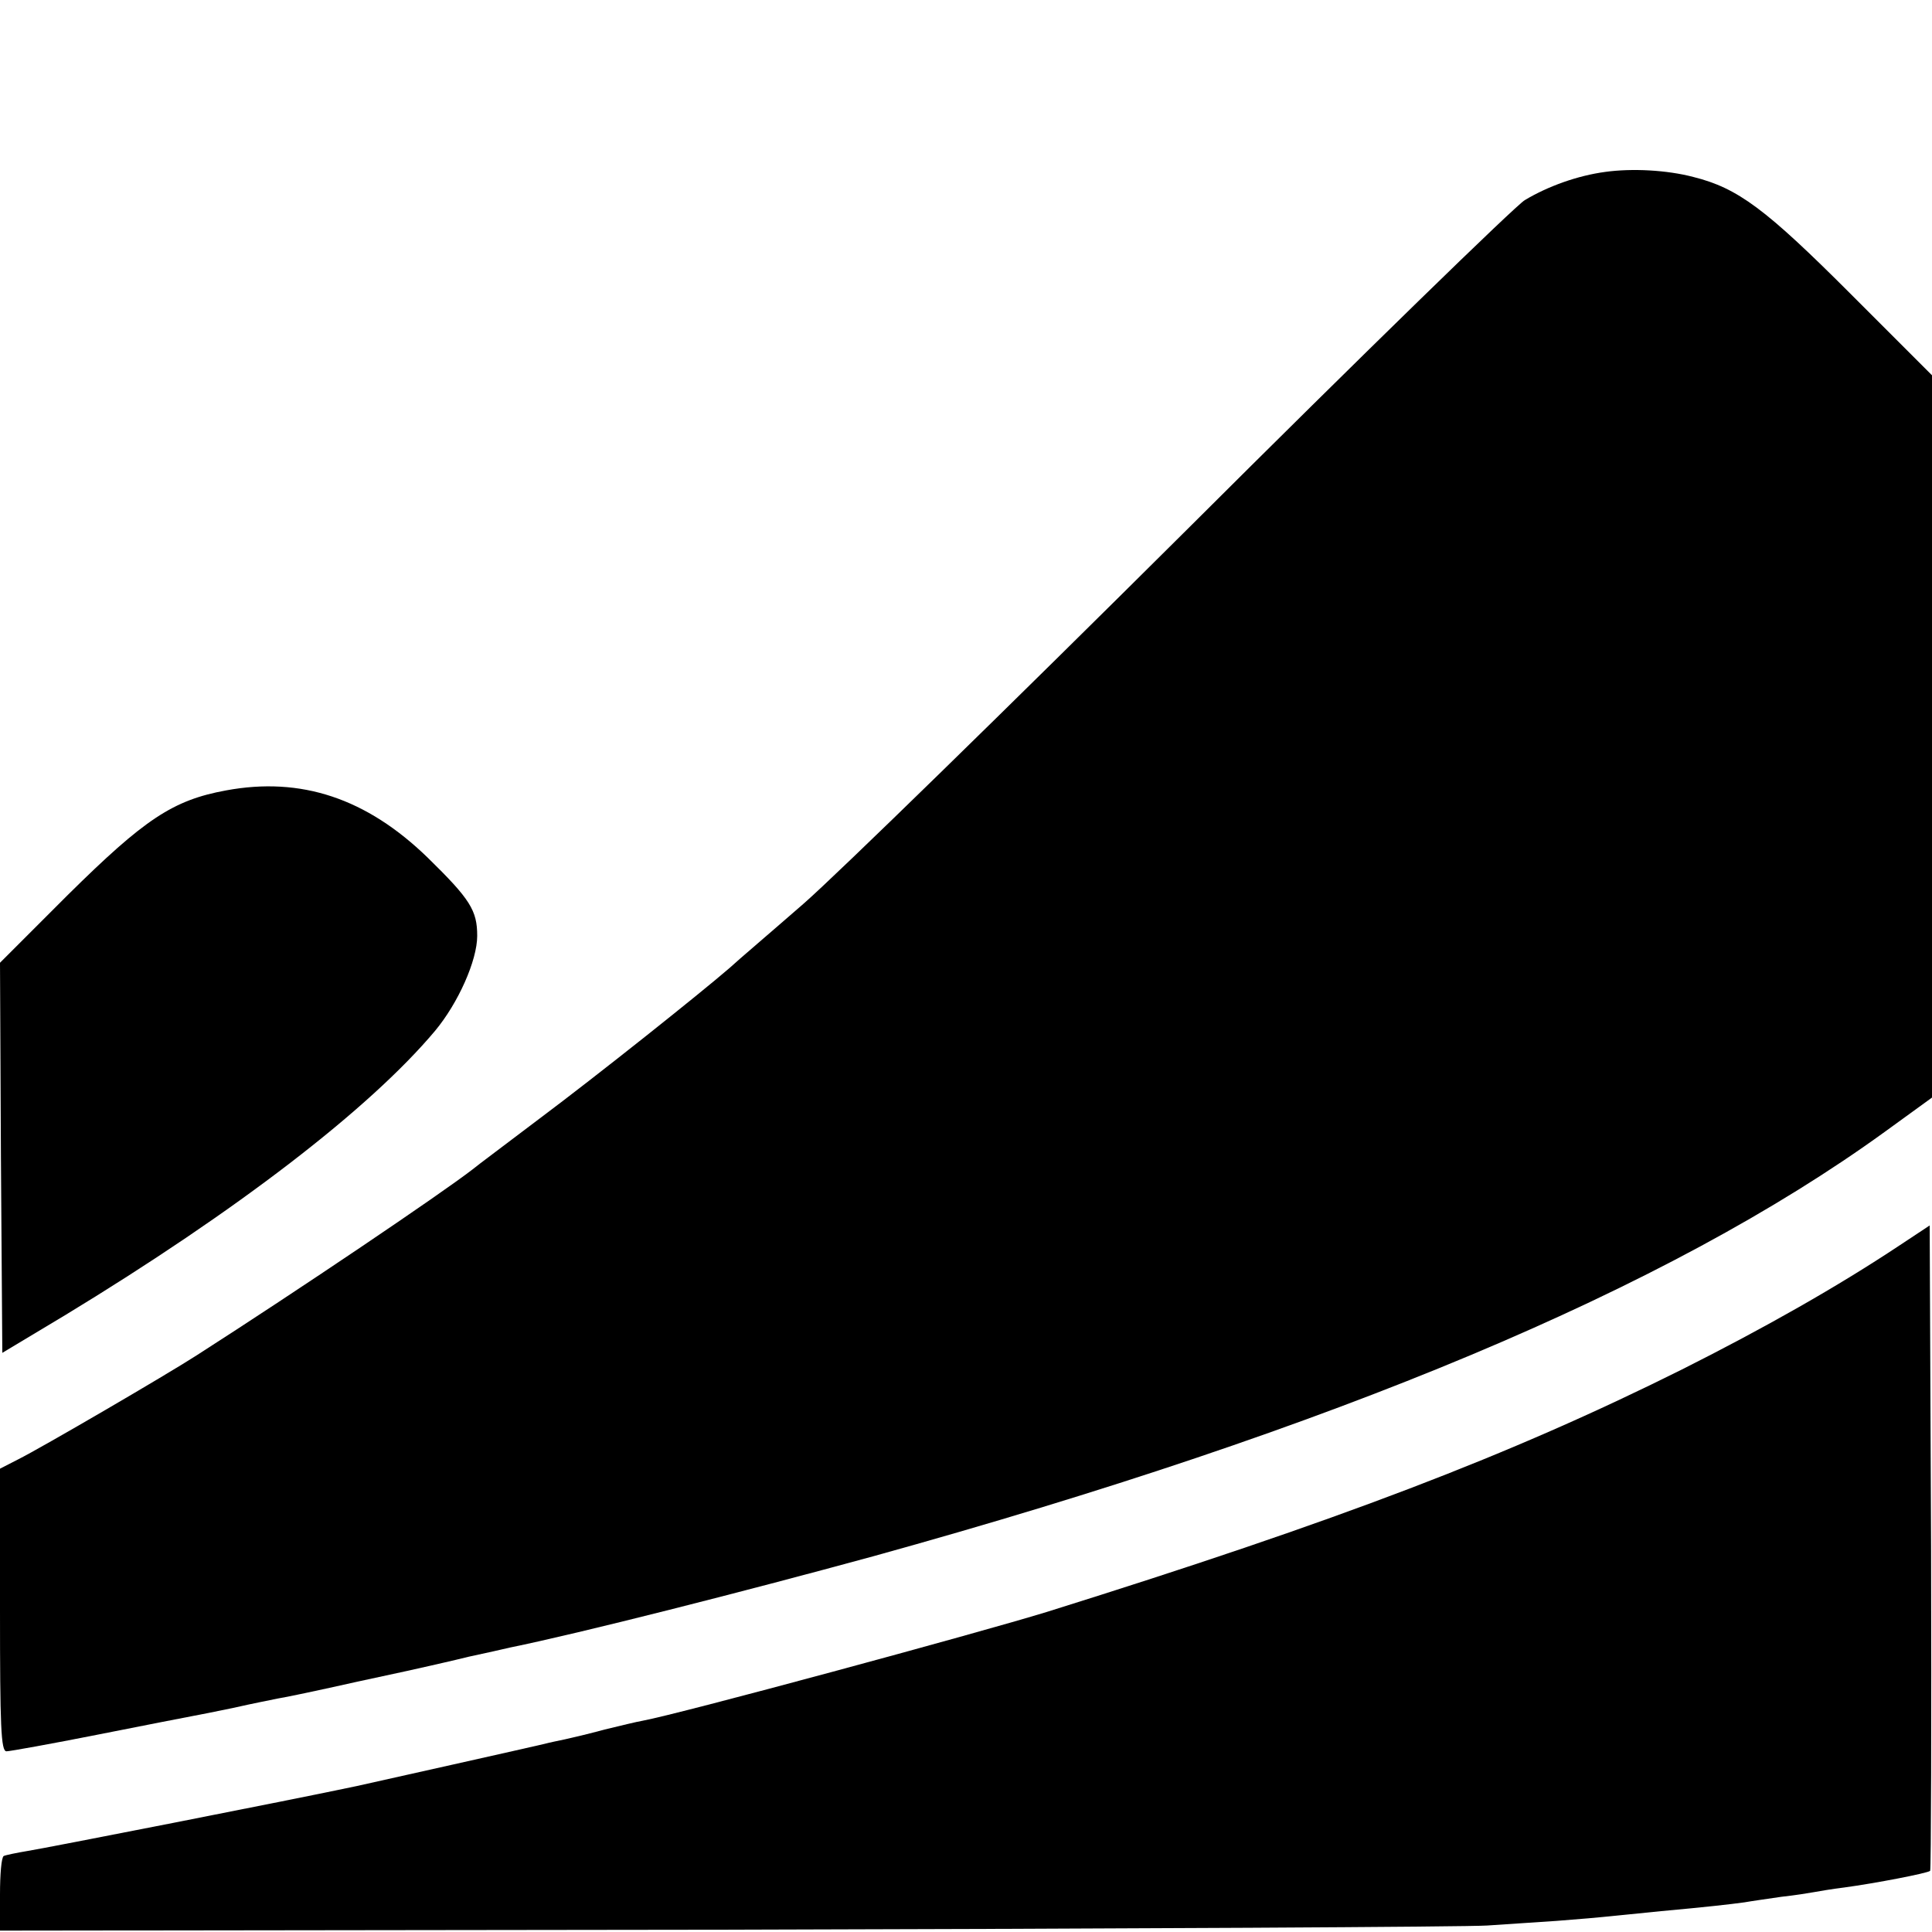 <?xml version="1.0" standalone="no"?>
<!DOCTYPE svg PUBLIC "-//W3C//DTD SVG 20010904//EN"
 "http://www.w3.org/TR/2001/REC-SVG-20010904/DTD/svg10.dtd">
<svg version="1.0" xmlns="http://www.w3.org/2000/svg"
 width="417pt" height="417pt" viewBox="0 0 417 417"
 preserveAspectRatio="xMidYMid meet">
<g transform="translate(0,417) scale(0.1,-0.1)"
fill="#000000" stroke="none">
<path d="M3465 3799 c-60 -8 -124 -31 -174 -61 -20 -12 -349 -332 -731 -713
-382 -380 -753 -742 -825 -805 -71 -62 -144 -124 -160 -139 -66 -57 -287 -233
-410 -325 -71 -54 -137 -103 -145 -110 -70 -54 -375 -260 -595 -401 -65 -42
-336 -200 -386 -225 l-39 -20 0 -305 c0 -251 2 -305 14 -305 7 0 96 16 197 36
101 20 193 38 204 40 11 2 52 10 90 18 39 9 81 17 95 20 14 2 90 18 170 36 80
17 152 33 160 35 8 2 45 10 81 19 37 8 78 17 90 20 152 31 502 120 784 197
997 276 1715 577 2183 916 l102 74 0 780 0 779 -177 177 c-182 182 -242 227
-338 251 -57 15 -132 19 -190 11z"/>
<path d="M488 2464 c-115 -21 -176 -62 -341 -225 l-147 -147 2 -421 3 -421
135 81 c372 226 658 446 799 614 50 60 91 152 91 205 0 55 -15 79 -107 169
-132 128 -273 175 -435 145z"/>
<path d="M4100 1482 c-134 -89 -291 -178 -470 -268 -371 -185 -740 -326 -1370
-523 -153 -47 -796 -221 -873 -235 -12 -2 -49 -11 -82 -19 -33 -9 -71 -18 -85
-21 -14 -3 -34 -7 -45 -10 -20 -5 -378 -85 -405 -91 -141 -30 -677 -135 -710
-140 -24 -4 -48 -9 -52 -11 -5 -3 -8 -40 -8 -83 l0 -78 1567 2 c863 2 1602 6
1643 9 41 3 109 7 150 10 41 3 98 8 125 11 28 3 73 7 100 10 99 9 151 15 180
19 17 3 53 8 80 12 28 3 59 8 70 10 11 2 40 7 65 10 67 9 181 31 186 36 2 3 3
317 2 699 l-3 694 -65 -43z"/>
</g>
</svg>
